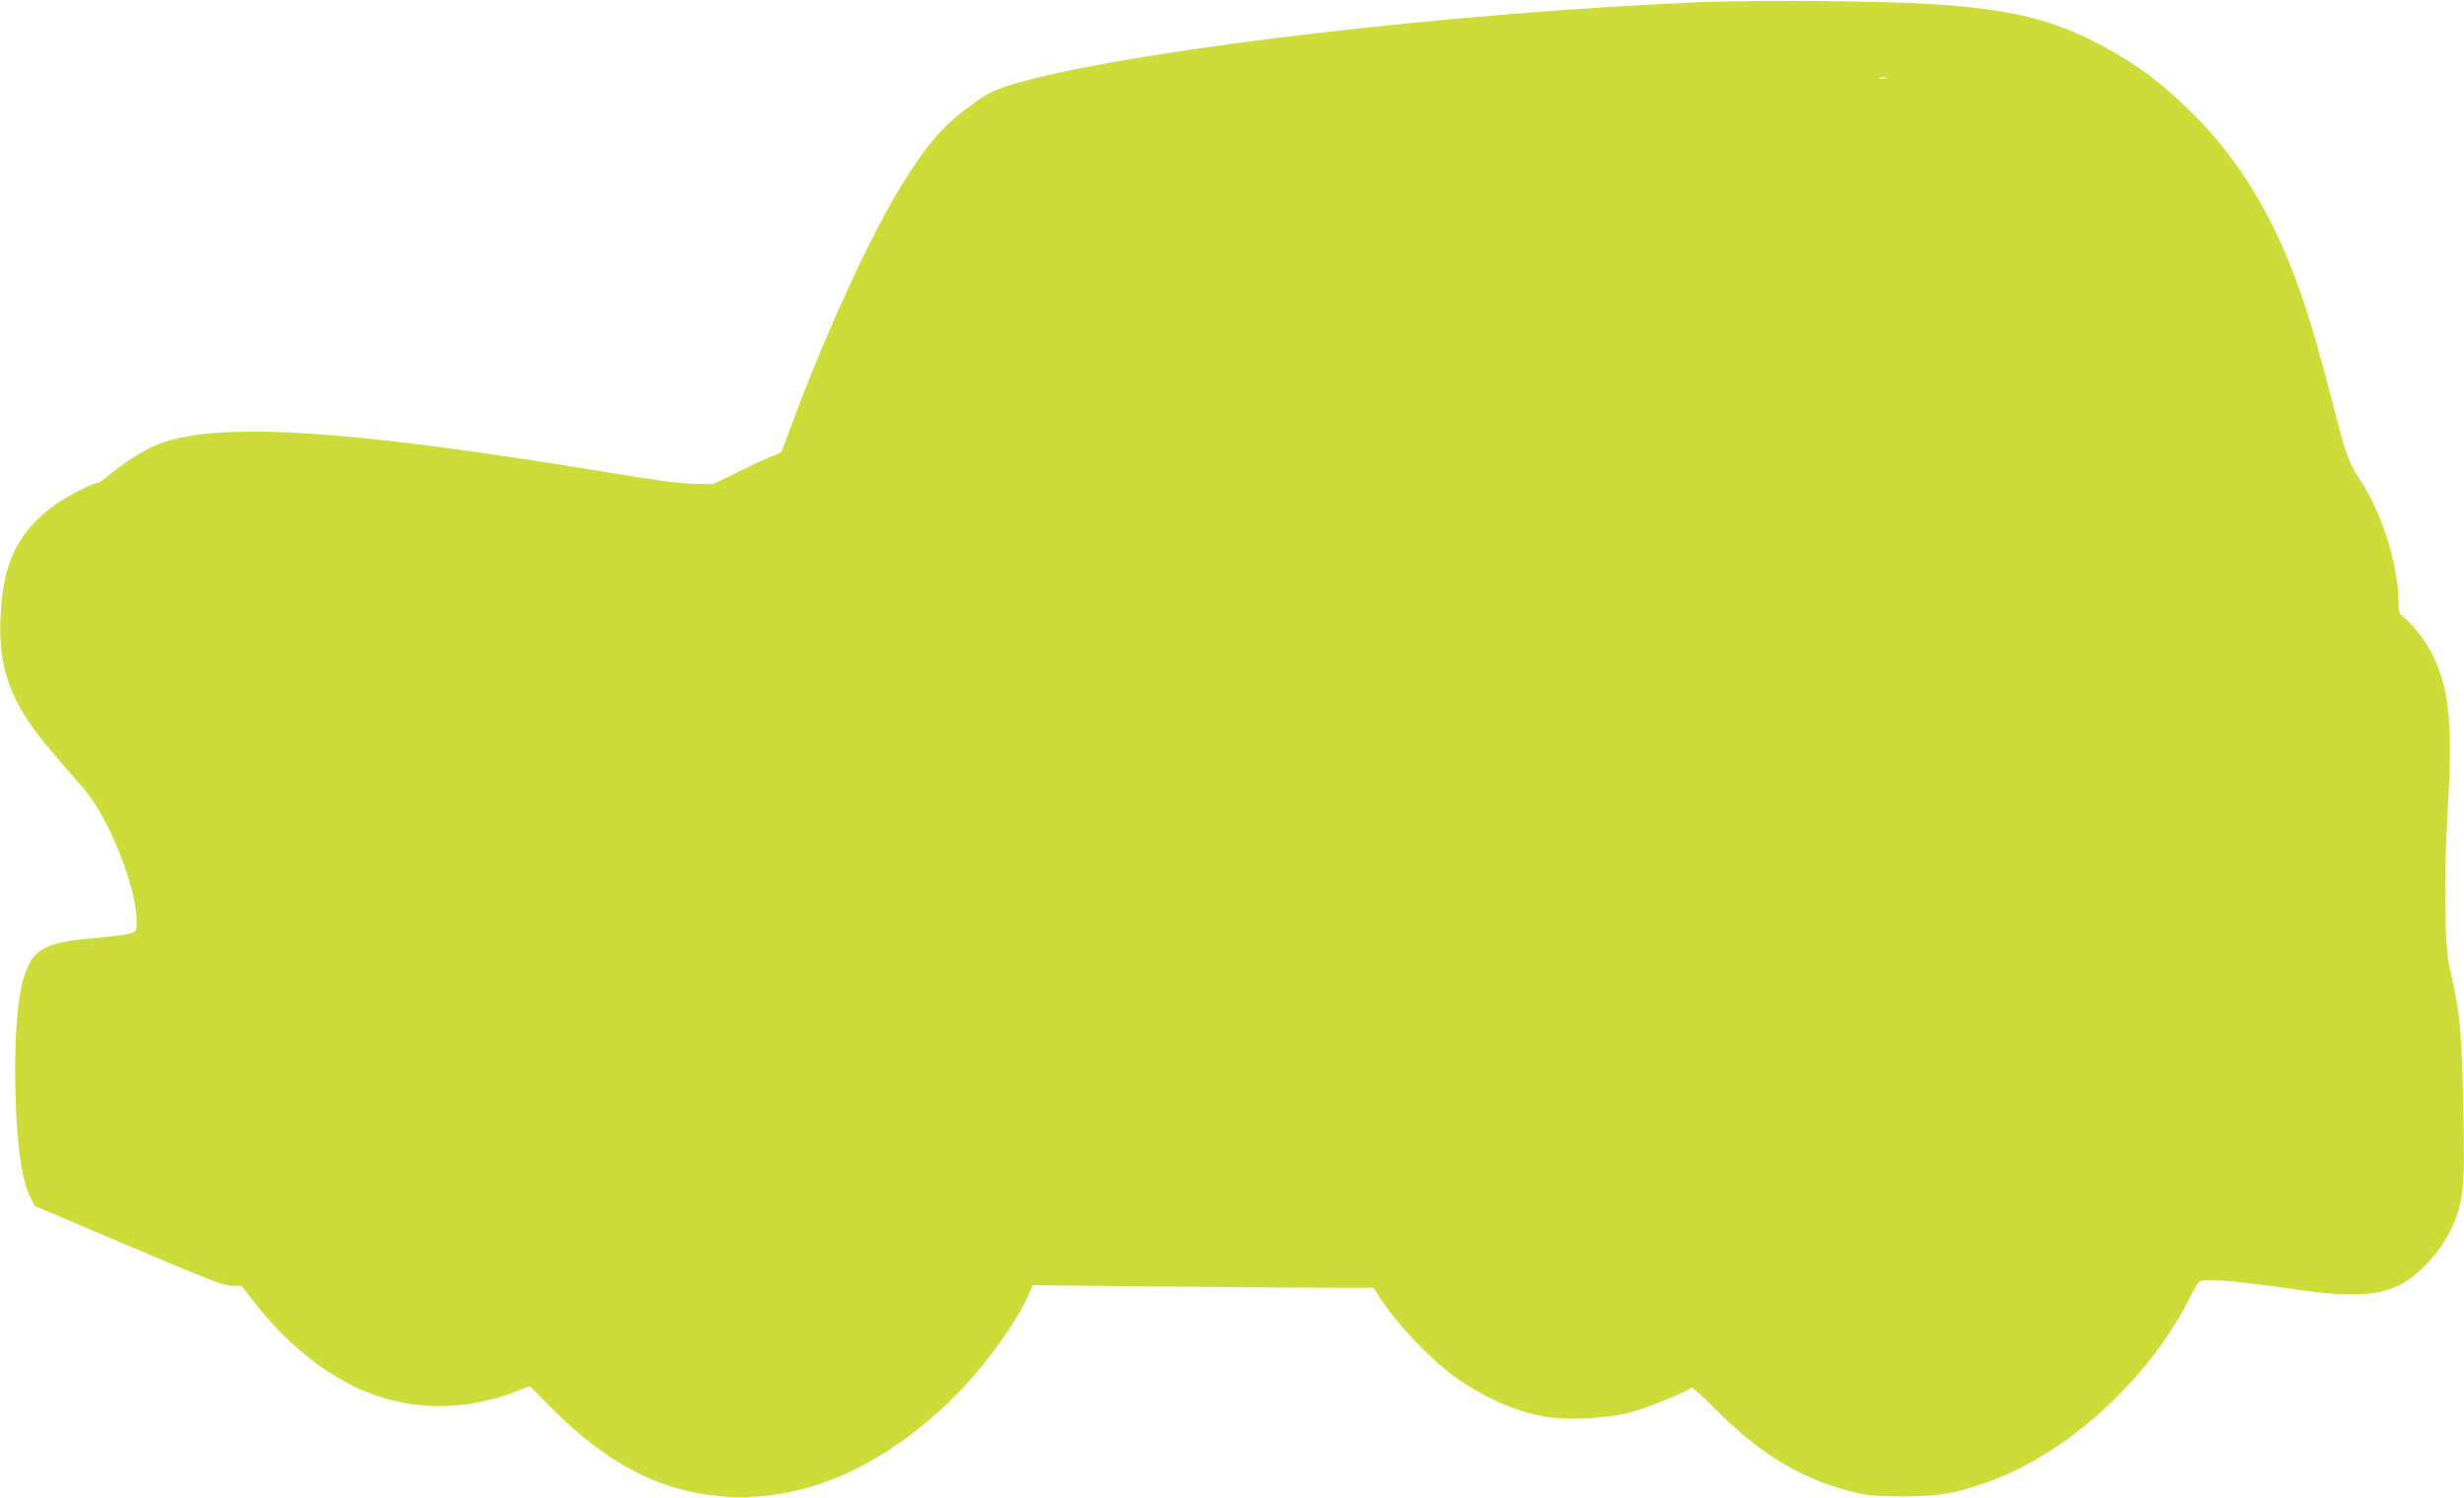 <?xml version="1.0" standalone="no"?>
<!DOCTYPE svg PUBLIC "-//W3C//DTD SVG 20010904//EN"
 "http://www.w3.org/TR/2001/REC-SVG-20010904/DTD/svg10.dtd">
<svg version="1.0" xmlns="http://www.w3.org/2000/svg"
 width="1280pt" height="778pt" viewBox="0 0 1280 778"
 preserveAspectRatio="xMidYMid meet">
<g transform="translate(0,778) scale(0.1,-0.1)"
fill="#cddc39" stroke="none">
<path d="M8860 7770 c-1278 -52 -2898 -240 -3536 -410 -141 -38 -183 -56 -269
-119 -154 -111 -231 -199 -364 -411 -167 -266 -417 -812 -587 -1280 -21 -58
-41 -110 -45 -115 -4 -6 -25 -17 -46 -24 -21 -7 -99 -43 -173 -80 l-135 -66
-95 1 c-66 0 -208 19 -465 62 -1369 226 -2048 266 -2342 136 -67 -29 -174 -98
-236 -152 -27 -23 -55 -42 -62 -42 -28 0 -169 -74 -230 -120 -164 -124 -241
-262 -264 -472 -30 -271 7 -450 133 -640 51 -76 89 -123 290 -354 131 -150
276 -515 276 -693 0 -47 -2 -50 -33 -60 -18 -6 -108 -18 -199 -26 -238 -21
-299 -52 -346 -177 -43 -116 -62 -367 -50 -683 8 -233 34 -401 72 -478 l26
-52 488 -207 c414 -176 495 -208 537 -208 l50 0 73 -94 c126 -162 281 -300
444 -393 281 -161 603 -182 916 -59 l64 25 116 -117 c292 -294 583 -440 912
-458 392 -22 782 144 1143 486 172 163 362 421 427 579 l14 34 630 -6 c346 -4
744 -7 885 -7 l256 0 28 -44 c85 -136 264 -324 395 -419 153 -110 319 -182
477 -208 115 -18 328 -7 441 25 91 25 299 111 310 127 3 5 58 -44 122 -109
243 -244 464 -374 742 -439 55 -13 119 -17 240 -17 181 0 270 15 440 76 408
147 823 524 1039 943 23 44 46 86 52 93 19 23 145 14 504 -37 289 -40 421 -35
540 23 117 58 248 214 294 351 40 121 44 182 38 535 -8 435 -16 521 -72 765
-26 116 -31 451 -10 805 27 474 10 644 -86 833 -29 57 -104 153 -140 179 -26
19 -29 28 -29 77 -1 195 -85 464 -201 640 -58 87 -72 127 -140 391 -95 366
-151 550 -227 735 -128 315 -289 564 -501 775 -155 154 -285 252 -461 347
-334 182 -625 230 -1425 237 -236 3 -527 0 -645 -4z m938 -397 c-10 -2 -26 -2
-35 0 -10 3 -2 5 17 5 19 0 27 -2 18 -5z"/>
</g>
</svg>
